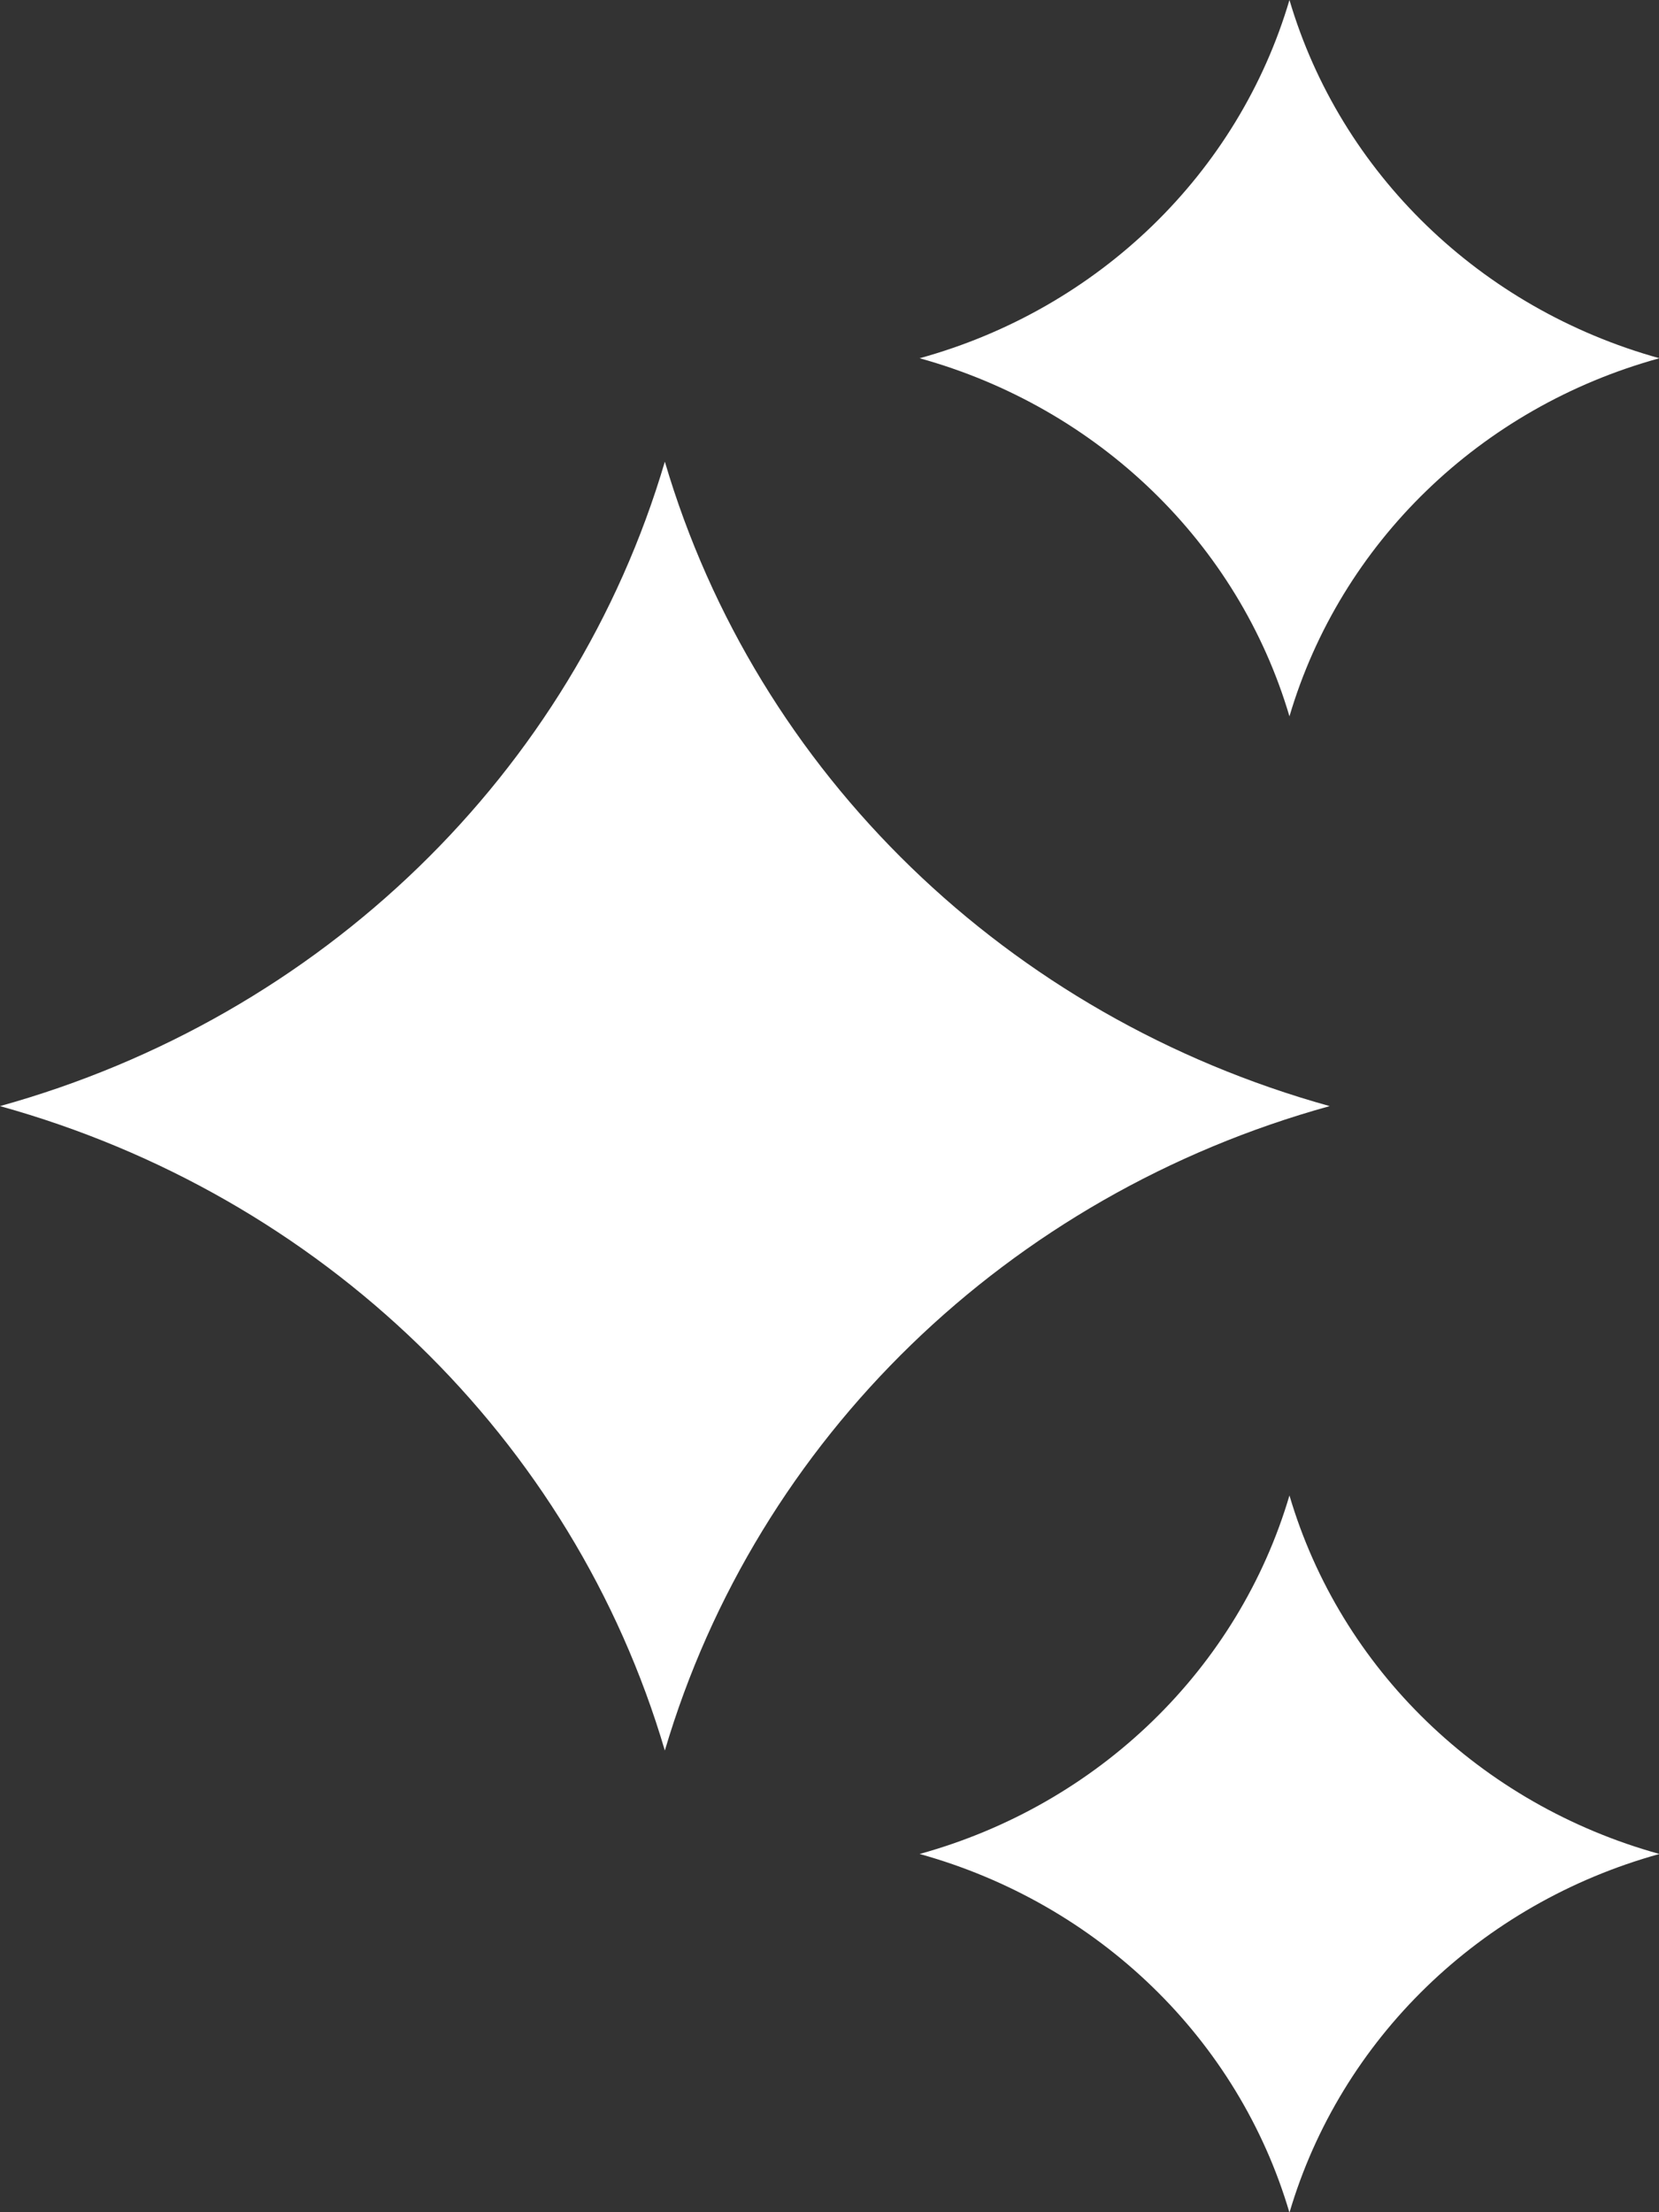 <svg xmlns="http://www.w3.org/2000/svg" width="12" height="16" viewBox="0 0 12 16" fill="none">
  <rect x="0" y="0" width="12" height="16" fill="#333333" stroke="none"/>
  <g clip-path="url(#clip0_131_176)">
    <path d="M4.809 3.339C4.145 5.591 2.326 7.354 0 8C2.326 8.646 4.145 10.406 4.809 12.661C5.475 10.406 7.291 8.643 9.618 8C7.291 7.354 5.473 5.594 4.809 3.339Z" fill="white"/>
    <path d="M9.327 0C8.957 1.253 7.947 2.234 6.652 2.591C7.944 2.949 8.957 3.928 9.327 5.181C9.697 3.928 10.707 2.947 12.003 2.591C10.71 2.232 9.697 1.253 9.327 0Z" fill="white"/>
    <path d="M9.327 10.816C8.957 12.069 7.947 13.051 6.652 13.409C7.944 13.768 8.957 14.747 9.327 16.003C9.697 14.749 10.707 13.768 12.003 13.409C10.71 13.051 9.697 12.072 9.327 10.816Z" fill="white"/>
  </g>
  <defs>
    <clipPath id="clip0_131_176">
      <rect width="12" height="16" fill="white"/>
    </clipPath>
  </defs>
</svg>